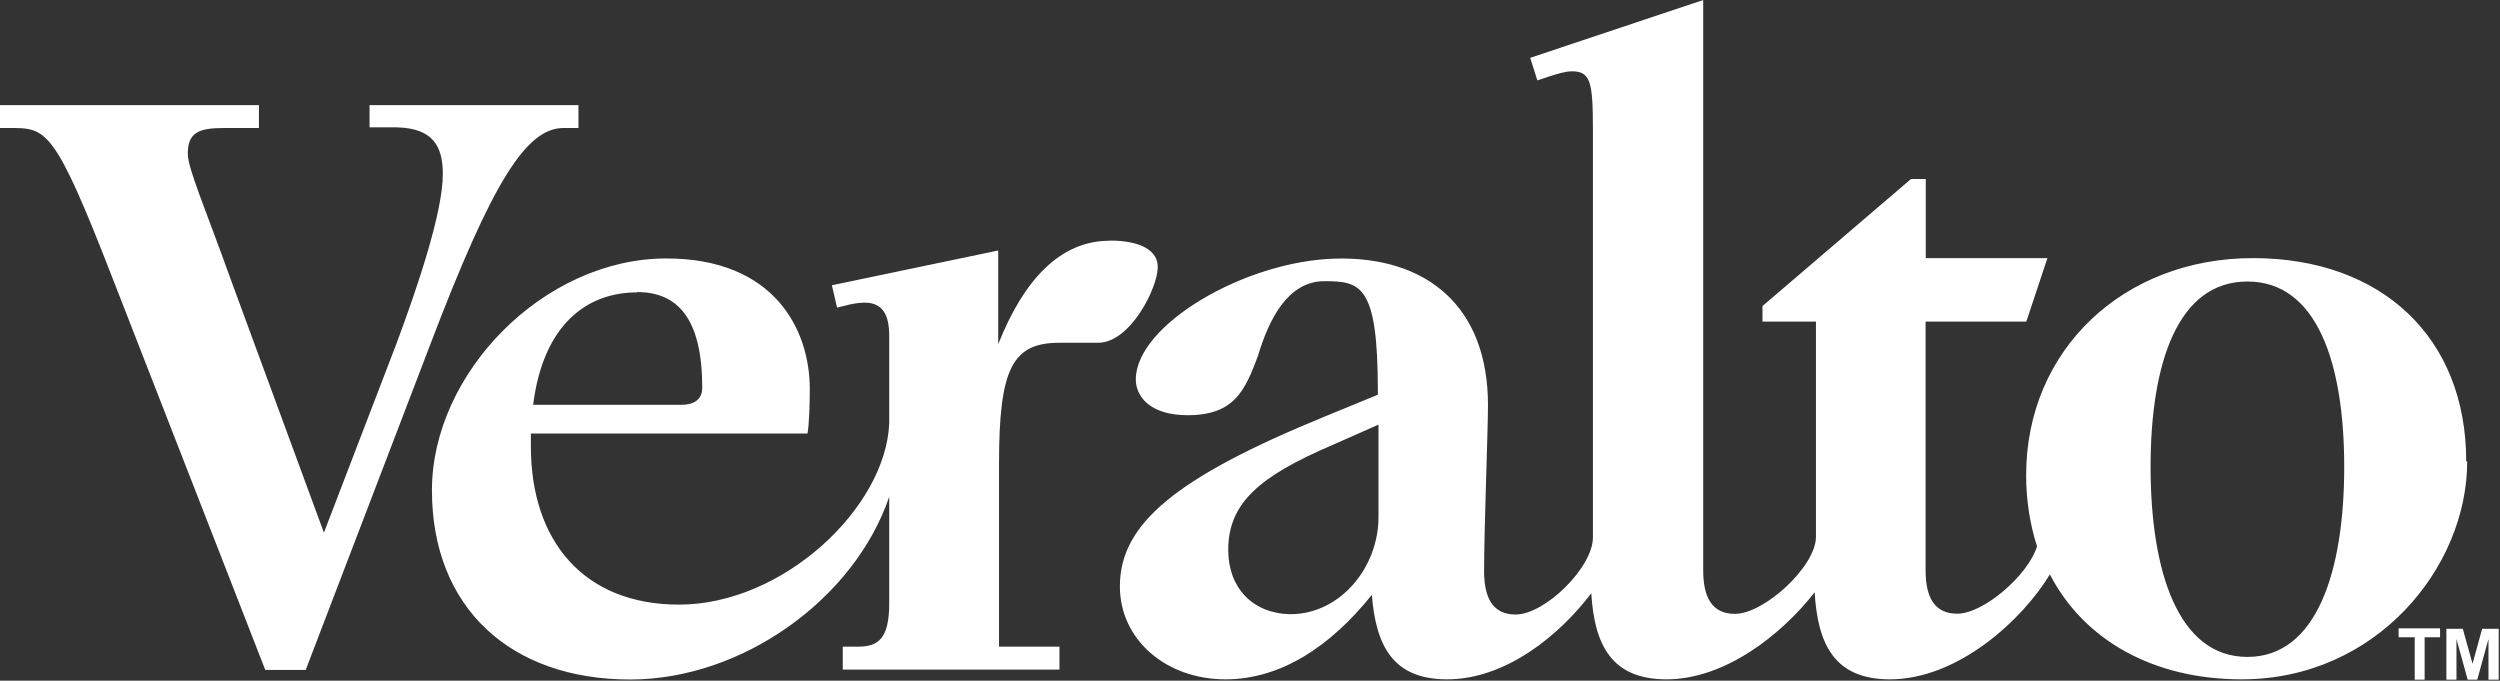 <svg version="1.2" xmlns="http://www.w3.org/2000/svg" viewBox="0 0 1539 419" width="1539" height="419">
	<rect x="0" y="0" width="1539" height="419" fill="#333333" stroke="none"/>
	<title>veralto-footer-logo-146x40-tm</title>
	<style>
		.s0 { fill: #ffffff } 
	</style>
	<path id="b" fill-rule="evenodd" class="s0" d="m1486.5 418.4v-26.1h-9.9v-5.5h25.5v5.5h-9.5v26.1c0 0-6.2 0-6.1 0zm19.5 0v-31.3h10.1l6 21.5 5.9-21.5h10.2v31.3h-6.3v-25l-6.9 25h-5.9l-6.9-25v25zm-1278.5-353.7h128.6v14.1h-9.2c-22.9 0-43.8 32.9-82 133.2l-76.7 200.4h-24.9l-93.8-240.6c-36.3-93.6-40.9-93-63.8-93h-5.7v-14.1h159.4v14.1h-21.4c-15.1 0-22.4 2.4-22.4 15.8 0 9.1 10.5 32.9 26.7 78.1l57.1 155.2 44.6-116.2c13.4-36 28.6-81.1 28.6-104.6 0-17.1-6.1-28.1-28.1-28.7h-17c0 0 0-13.8 0-13.7zm1291.3 219.4c0 65.1-55.9 134.1-138.8 134.1-54.8 0-97.3-24.4-118.1-64.6-17 28.1-56.6 64.6-98.5 64.6-34 0-44.4-21.4-46.3-53.6-20 25.7-54.9 53.6-91.2 53.6-34 0-44.4-21.4-46.3-53-19.4 25.6-52.4 53-88.8 53-33.5 0-43.8-20.9-46.3-52-25.6 31.9-56.1 52-90.1 52-36.6 0-65-24.4-65-57.3 0-38.6 34.8-67.1 126.4-104.6l32.4-13.3v-2.5c0-65.2-10.5-67.4-32.9-67.4-22.5 0-34.2 23.5-40.9 46-8 21.4-14.6 36.5-43.3 36.5-23.8 0-31.9-12.1-31.9-22 0-33.5 67.1-73 123-74.4 55.9-1.4 93.8 29.2 93.8 90.2 0 15.2-2.4 76.8-2.4 102.2 0 16.5 5.4 26.7 19.4 26.7 18.2 0 47.6-29.1 47.6-47.4v-251.1c0-29.1-1.4-35.9-12.9-35.9-3.7 0-8.6 1.4-14.1 3.2l-7.2 2.4-4.4-13.9 106.5-35.6v351.2c0 16.5 5.4 26.7 19.5 26.7 18.1 0 49.9-29.2 49.9-47.4v-132.5h-32.9v-9.6l91.4-78.2h9.1v48.7h74.9l-13 39.1h-62v153.1c0 16.5 5.4 26.7 19.5 26.7 16.3 0 43.8-23.9 49.1-41.5-4.3-13.3-6.7-28.1-6.7-43.8 0-77.4 60.2-133.6 139.6-133.6 79.4 0 131.3 49 131.3 125l0.2 0.2zm-670.2-22.7l-28 12.4c-45.7 19.5-64.5 36.1-64.5 64.8 0 23.3 15.1 39.1 38.2 39.5 31 0 54.3-29.1 54.3-59.7zm534.9-88.1c-42.8 0-59.6 50.1-59.6 114.1 0 64 16.8 117 59.6 117 42.8 0 59.6-53 59.6-117 0-64-16.8-114.1-59.6-114.1zm-700.3-25.2c18.8 0 29.8 6.1 29.5 16.5 0 12.3-16.7 46.4-36.7 46.4h-23.8c-29.1 0-37.2 16-37.2 74.4v112.7h37.2v14.1h-133.4v-14.1h9.1c12.8 0 19.5-4.8 19.5-26.8v-65.5c-21.4 63-90.5 112.5-159.4 112.5-74 0-122.1-44.4-122.1-116.5 0-72.1 68.9-142.7 144.3-142.7 66.3 0 88.3 43.6 88.3 80.3 0 9.6-0.4 21.9-1.4 27.5h-170.3v7.9c0 58.3 32.6 97.4 91.2 97.4 64.2 0 127.3-59.7 129.4-111.6v-53.8c0-13.3-4.2-20.2-14.6-20.5h-0.6c-3.3 0-8 0.7-12.9 2.1-0.5 0-4 1-4 1l-3.2-13.8 102.4-21.4v57.7c15.7-39.6 38.1-63.7 68.6-63.7zm-291.1 31.9c-31.5 0-57.8 20.6-63.9 69.2h91.1c10 0 13-5 13-10.5 0-42-14.7-58.9-40.1-58.9z"/>
</svg>